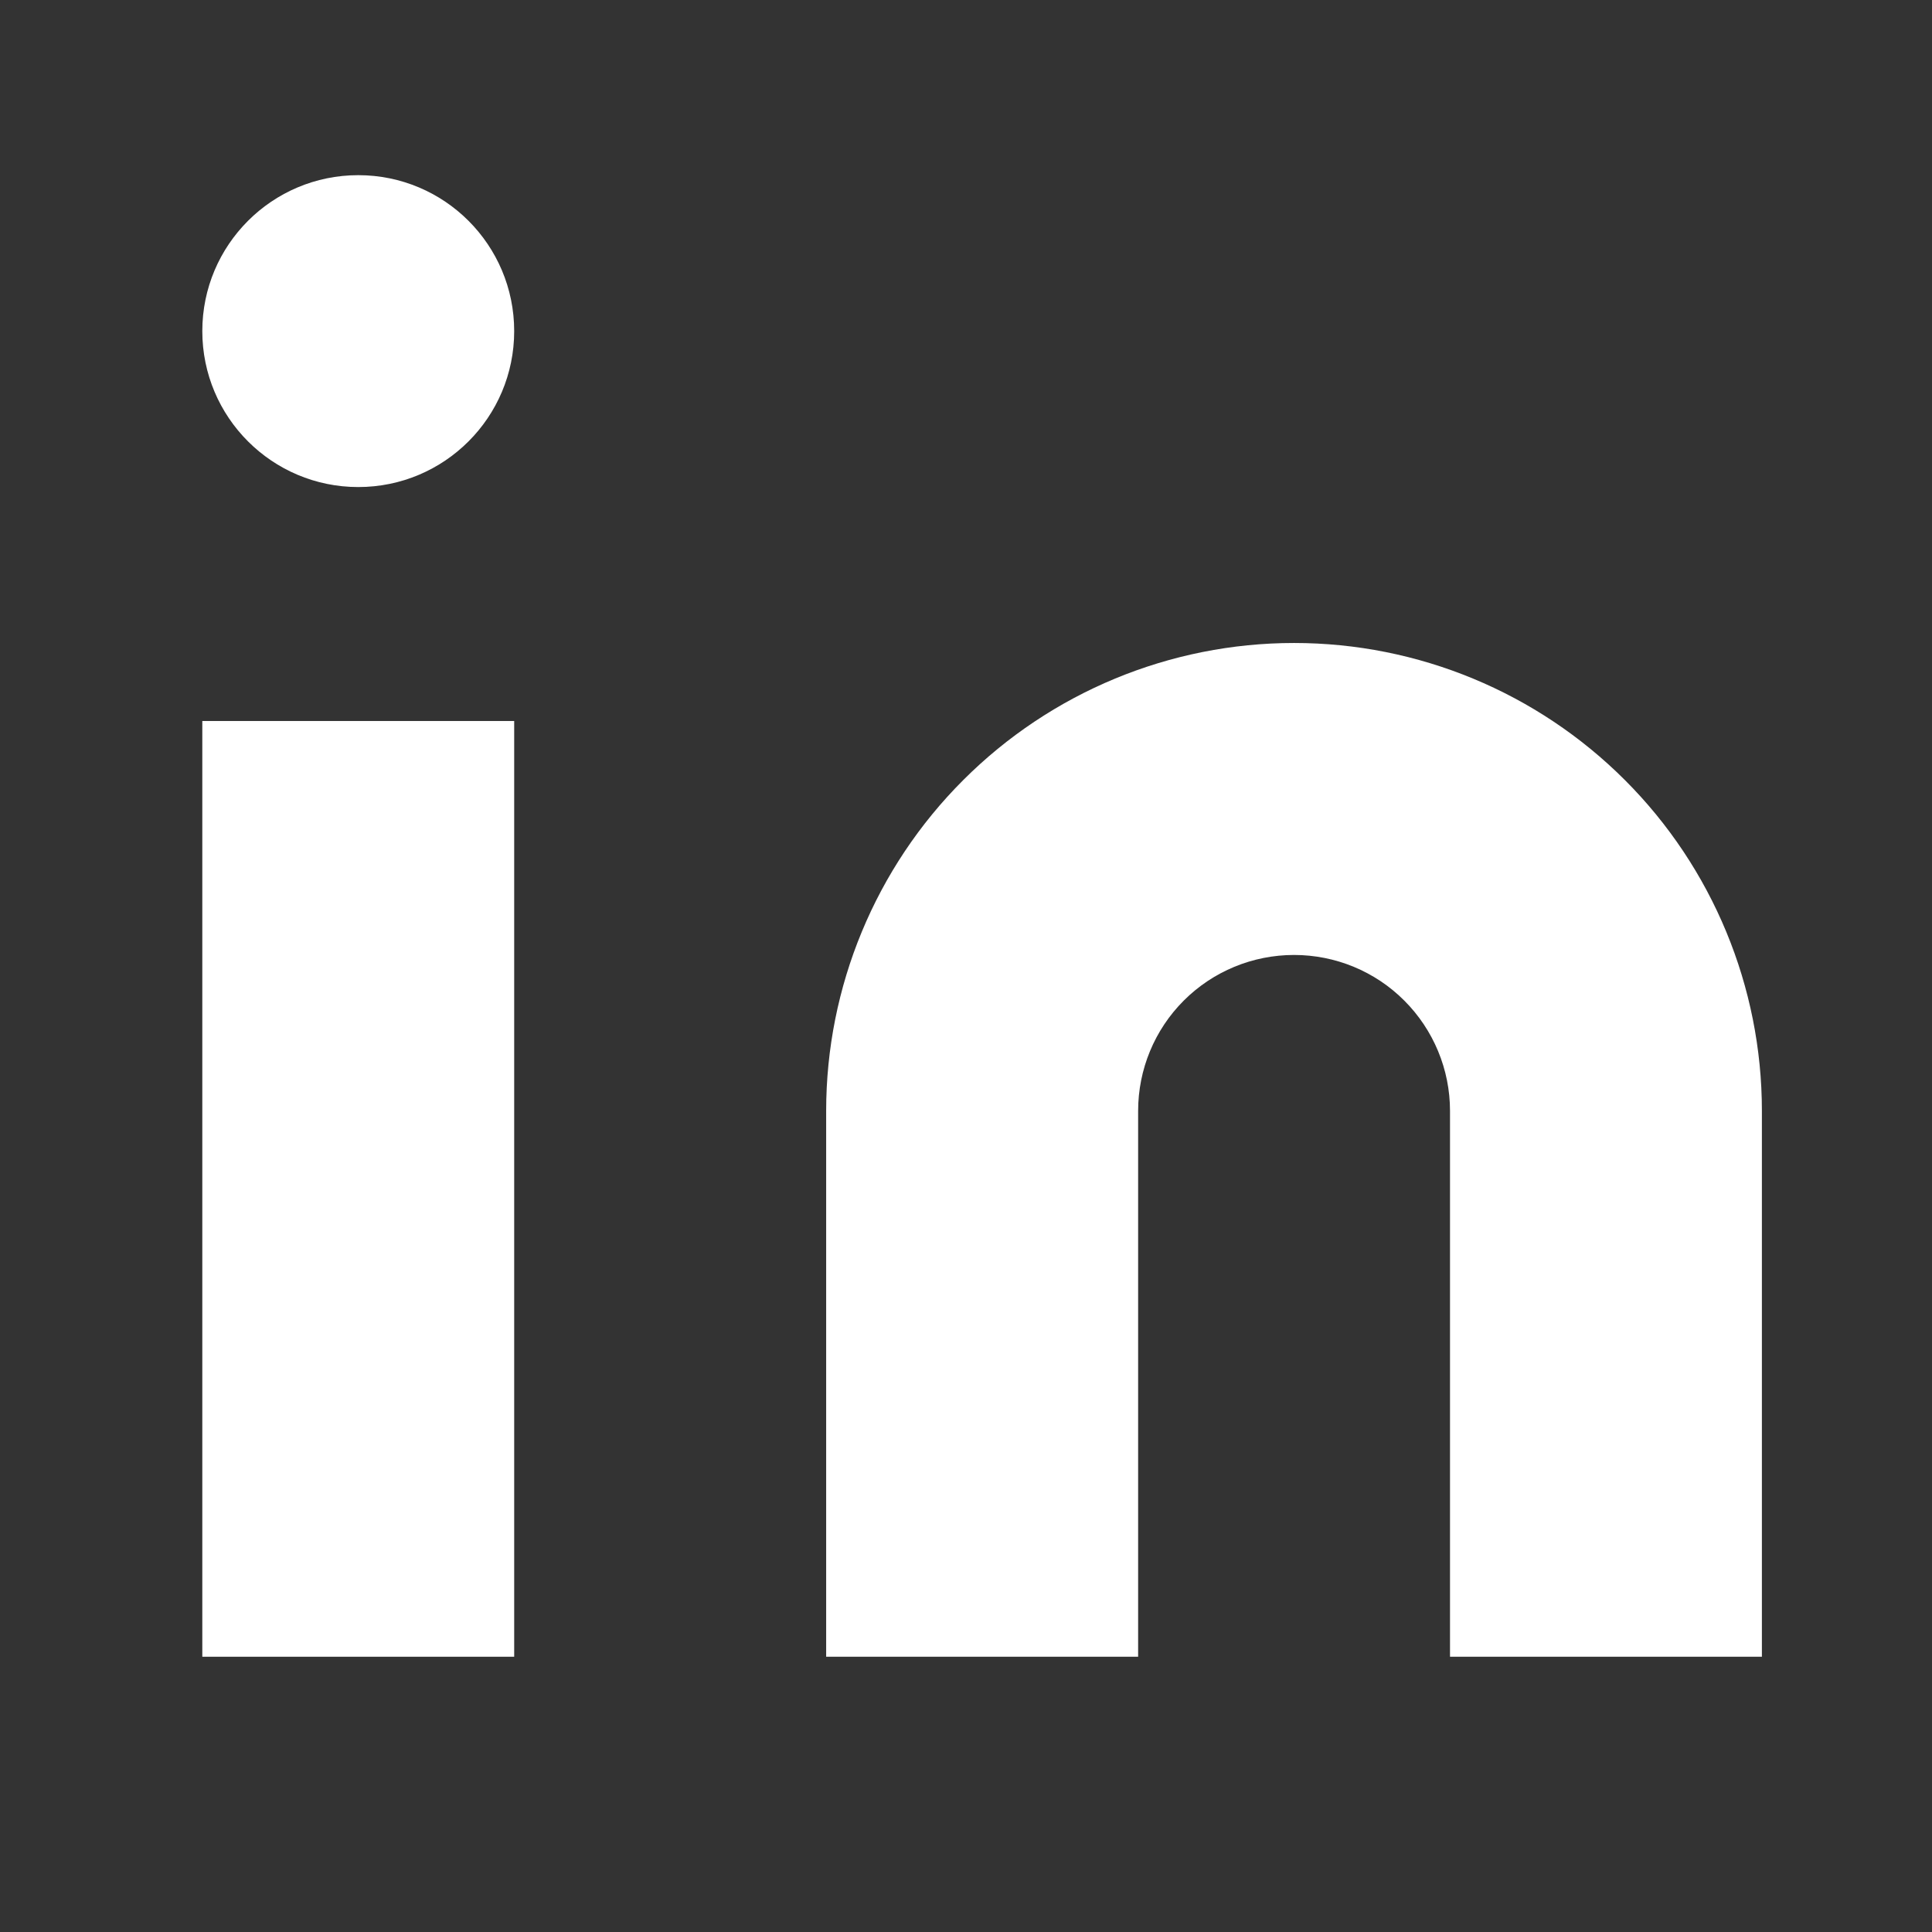 <svg width="21" height="21" viewBox="0 0 21 21" fill="none" xmlns="http://www.w3.org/2000/svg">
    <rect x="0" y="0" width="21" height="21" fill="#333333" stroke="none"/>
    <path d="M14.066 6.989C15.415 6.989 16.708 7.525 17.662 8.479C18.615 9.432 19.151 10.726 19.151 12.075V18.008H15.761V12.075C15.761 11.625 15.582 11.194 15.264 10.876C14.947 10.558 14.515 10.38 14.066 10.38C13.616 10.38 13.185 10.558 12.867 10.876C12.549 11.194 12.371 11.625 12.371 12.075V18.008H8.98V12.075C8.98 10.726 9.516 9.432 10.47 8.479C11.424 7.525 12.717 6.989 14.066 6.989Z"
          fill="white"/>
    <path d="M5.589 7.837H2.199V18.008H5.589V7.837Z" fill="white"/>
    <path d="M3.894 5.294C4.831 5.294 5.589 4.535 5.589 3.599C5.589 2.663 4.831 1.904 3.894 1.904C2.958 1.904 2.199 2.663 2.199 3.599C2.199 4.535 2.958 5.294 3.894 5.294Z"
          fill="white"/>
</svg>

